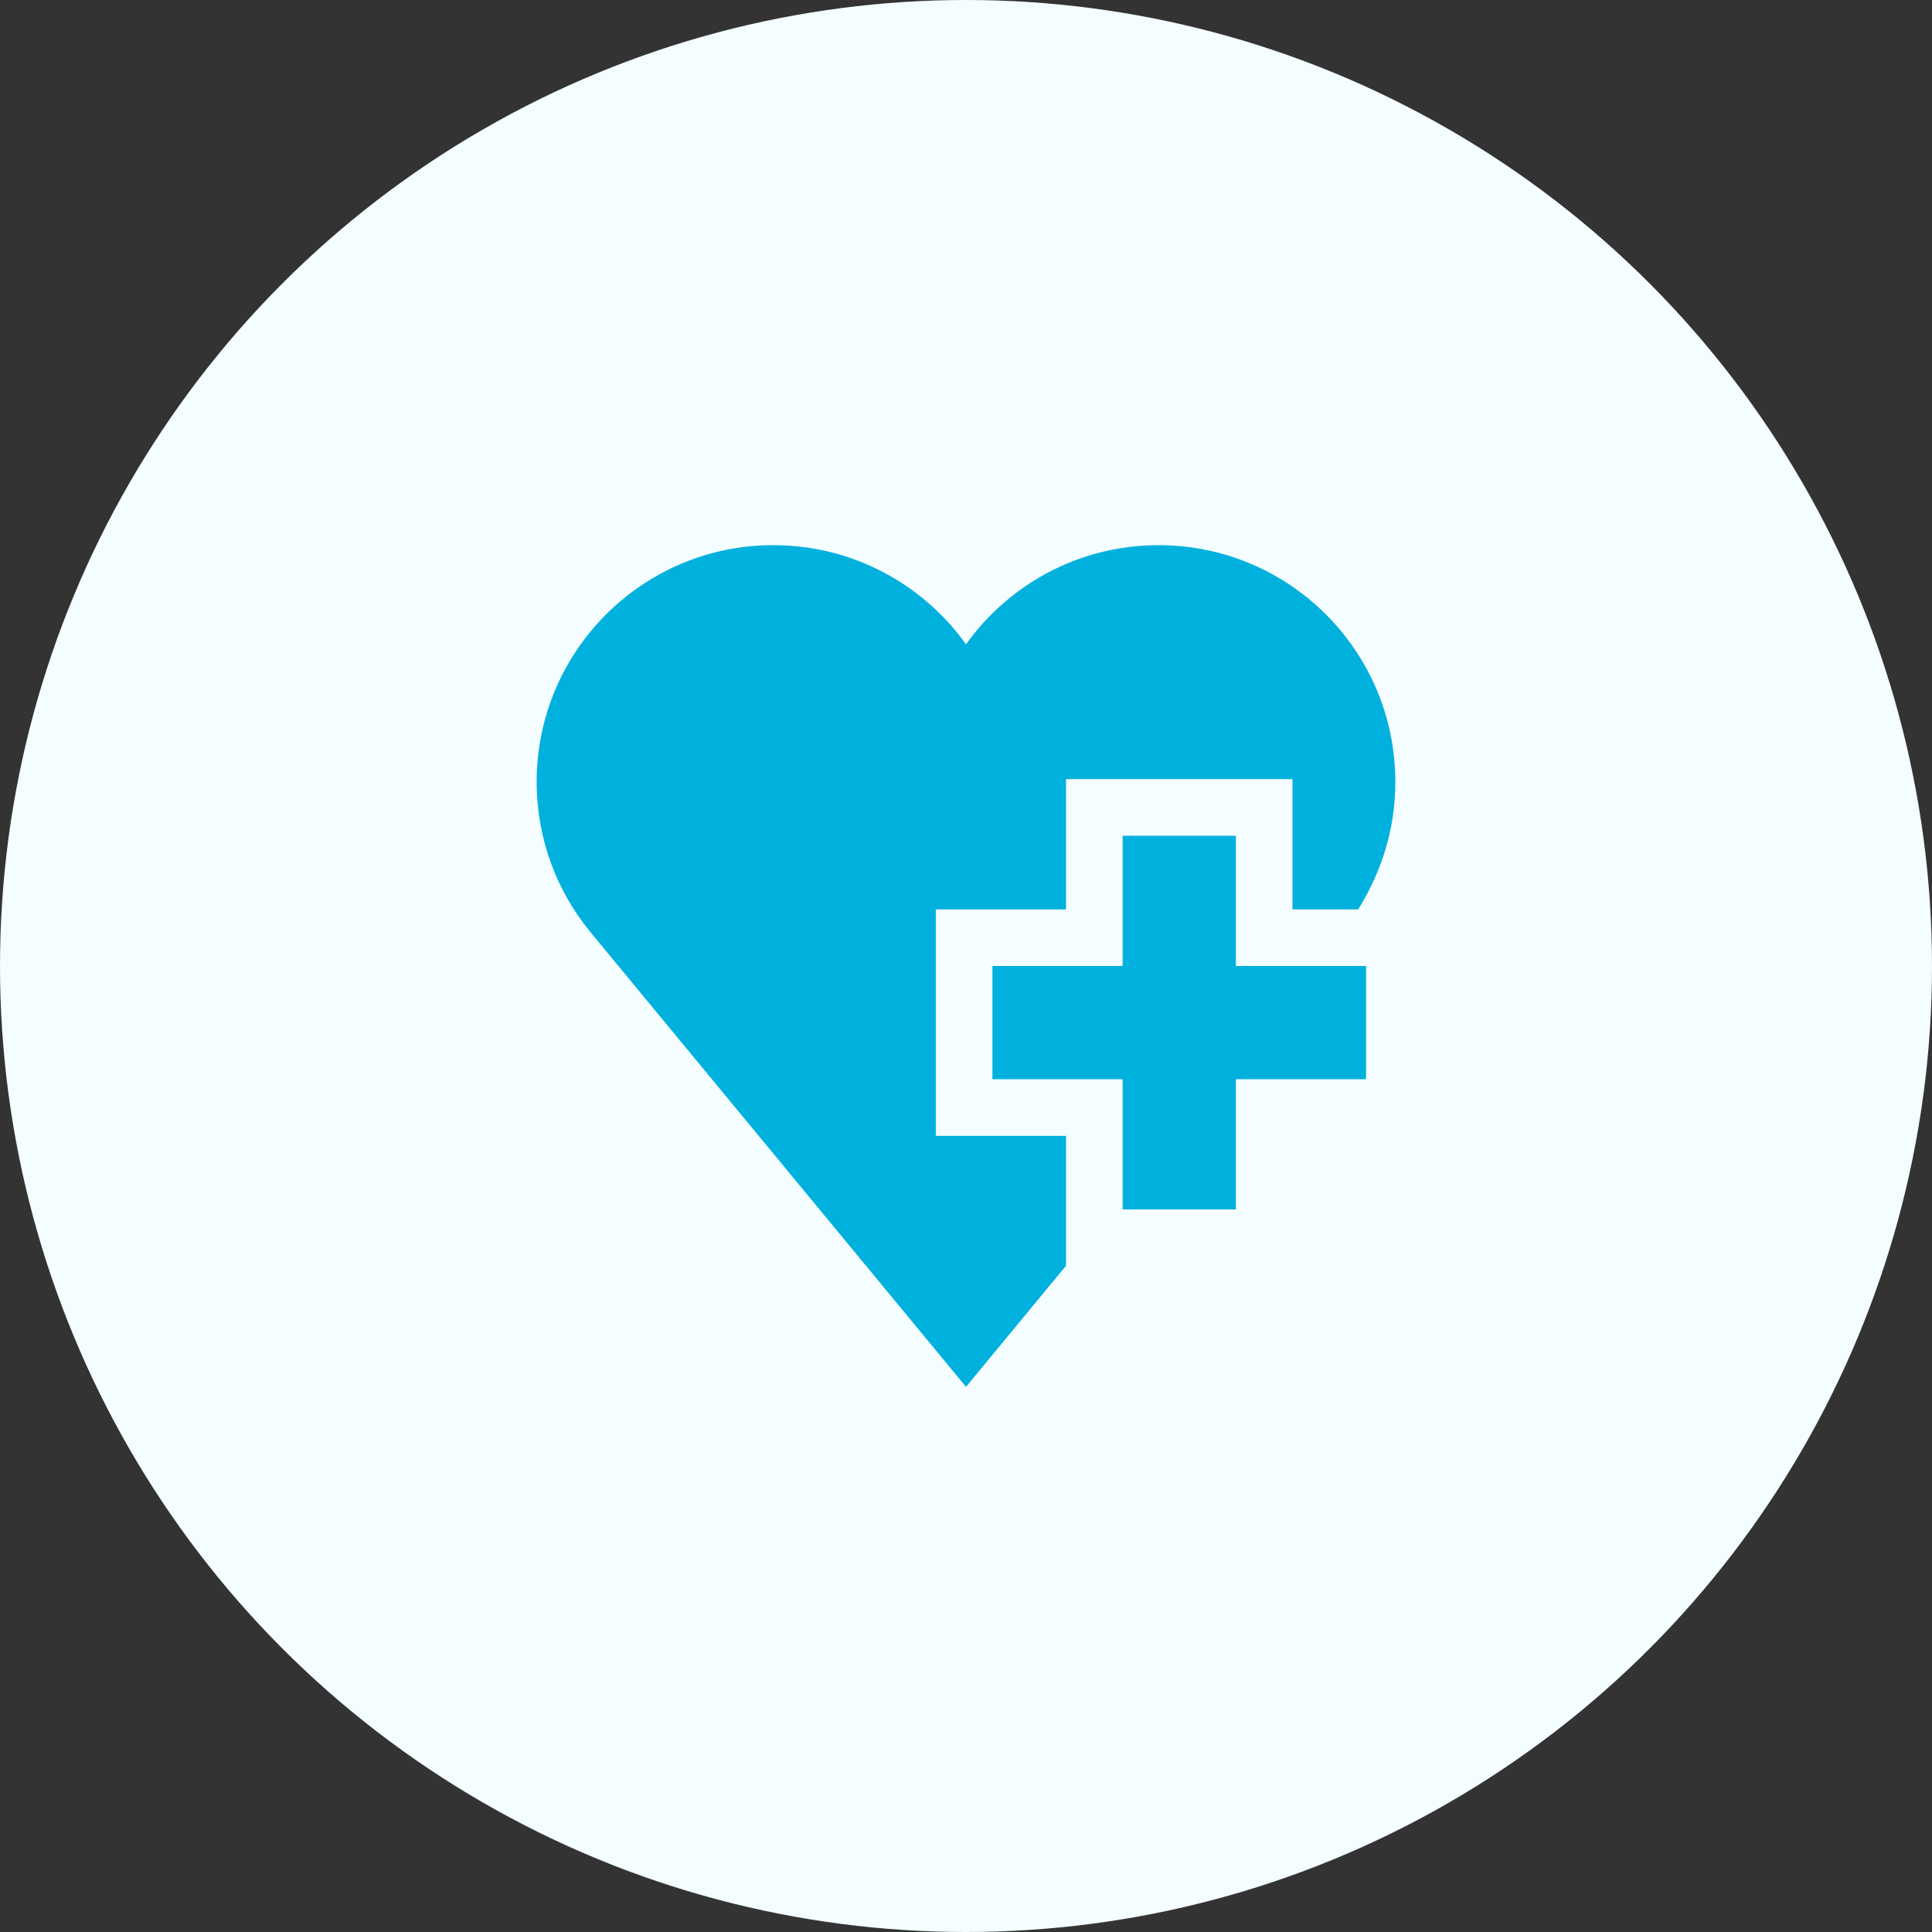 <?xml version="1.0" encoding="UTF-8"?>
<svg xmlns="http://www.w3.org/2000/svg" width="144" height="144" viewBox="0 0 144 144" fill="none">
  <rect x="0" y="0" width="144" height="144" fill="#333333" stroke="none"/>
  <g clip-path="url(#clip0_449_1429)">
    <circle cx="72" cy="72" r="72" fill="#F4FDFF"></circle>
    <g clip-path="url(#clip1_449_1429)">
      <path d="M92.114 62.294H83.674V71.999H73.969V80.439H83.674V90.144H92.114V80.439H101.819V71.999H92.114V62.294Z" fill="#00B1DE"></path>
      <path d="M69.749 67.78H79.455V58.074H96.334V67.78H101.229C102.983 64.966 104 61.777 104 58.281C104 48.536 96.102 40.634 86.358 40.634C80.438 40.634 75.2 43.55 72 48.025C68.8 43.55 63.562 40.633 57.642 40.633C47.898 40.633 40 48.533 40 58.278C40 62.514 41.493 66.401 43.98 69.443L72 103.367L79.455 94.341V84.659H69.749V67.78Z" fill="#00B1DE"></path>
    </g>
  </g>
  <defs>
    <clipPath id="clip0_449_1429">
      <rect width="144" height="144" fill="white"></rect>
    </clipPath>
    <clipPath id="clip1_449_1429">
      <rect width="64" height="64" fill="white" transform="translate(40 40)"></rect>
    </clipPath>
  </defs>
</svg>
